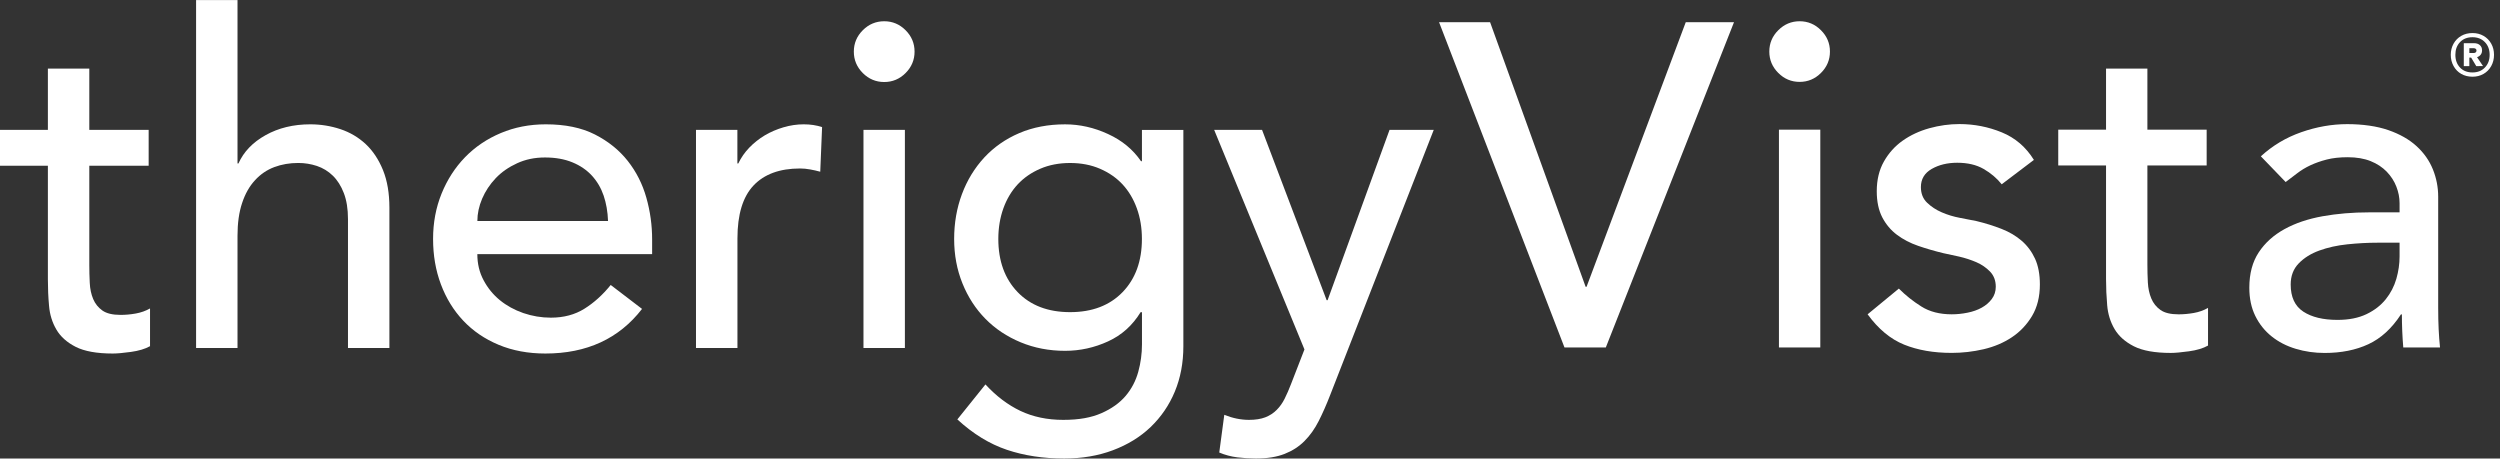 <svg width="229" height="42" viewBox="0 0 229 42" fill="none" xmlns="http://www.w3.org/2000/svg">
<rect x="0" y="0" width="229" height="42" fill="#333333" stroke="none"/>
<g clip-path="url(#clip0_43_324)">
<path d="M131.82 2.031H136.491L145.244 26.271H145.328L154.416 2.031H158.836L147.094 31.825H143.305L131.817 2.031H131.82Z" fill="white"/>
<path d="M162.069 4.724C162.069 3.967 162.342 3.313 162.89 2.769C163.438 2.221 164.089 1.947 164.846 1.947C165.603 1.947 166.257 2.221 166.801 2.769C167.349 3.316 167.623 3.967 167.623 4.724C167.623 5.481 167.349 6.135 166.801 6.68C166.254 7.228 165.603 7.501 164.846 7.501C164.089 7.501 163.435 7.228 162.89 6.68C162.342 6.132 162.069 5.481 162.069 4.724ZM162.951 11.877H166.74V31.825H162.951V11.877Z" fill="white"/>
<path d="M183.361 16.886C182.911 16.324 182.358 15.855 181.698 15.475C181.039 15.095 180.231 14.908 179.279 14.908C178.382 14.908 177.602 15.098 176.943 15.475C176.284 15.855 175.954 16.408 175.954 17.137C175.954 17.727 176.144 18.205 176.521 18.568C176.901 18.934 177.348 19.227 177.868 19.451C178.387 19.677 178.941 19.845 179.53 19.956C180.12 20.068 180.625 20.166 181.044 20.25C181.857 20.445 182.623 20.686 183.338 20.965C184.053 21.244 184.671 21.61 185.191 22.06C185.71 22.51 186.115 23.058 186.411 23.7C186.705 24.346 186.853 25.131 186.853 26.055C186.853 27.179 186.613 28.14 186.138 28.939C185.66 29.738 185.042 30.392 184.285 30.894C183.528 31.4 182.665 31.763 181.698 31.99C180.732 32.213 179.756 32.325 178.773 32.325C177.116 32.325 175.666 32.073 174.417 31.568C173.169 31.062 172.054 30.137 171.073 28.791L173.934 26.435C174.552 27.053 175.239 27.6 175.996 28.075C176.753 28.553 177.681 28.791 178.773 28.791C179.251 28.791 179.734 28.743 180.226 28.642C180.718 28.545 181.151 28.391 181.531 28.179C181.911 27.966 182.218 27.701 182.455 27.38C182.693 27.058 182.813 26.684 182.813 26.265C182.813 25.703 182.637 25.242 182.288 24.876C181.936 24.513 181.517 24.226 181.025 24.013C180.533 23.804 180.014 23.633 179.469 23.507C178.921 23.382 178.438 23.276 178.016 23.192C177.203 22.996 176.432 22.77 175.7 22.518C174.971 22.267 174.325 21.929 173.764 21.51C173.202 21.088 172.755 20.557 172.417 19.912C172.082 19.266 171.911 18.467 171.911 17.512C171.911 16.475 172.129 15.57 172.565 14.796C173.001 14.025 173.574 13.385 174.289 12.882C175.004 12.377 175.817 12 176.731 11.745C177.642 11.494 178.561 11.365 179.488 11.365C180.835 11.365 182.126 11.617 183.361 12.123C184.595 12.628 185.576 13.469 186.305 14.648L183.361 16.878V16.886Z" fill="white"/>
<path d="M202.13 15.159H196.701V24.206C196.701 24.767 196.715 25.321 196.743 25.868C196.771 26.416 196.877 26.907 197.059 27.341C197.24 27.776 197.523 28.126 197.9 28.394C198.28 28.662 198.833 28.793 199.562 28.793C200.009 28.793 200.473 28.752 200.951 28.668C201.428 28.584 201.861 28.43 202.255 28.204V31.654C201.806 31.906 201.224 32.082 200.509 32.179C199.794 32.277 199.241 32.328 198.847 32.328C197.389 32.328 196.26 32.124 195.461 31.719C194.662 31.313 194.072 30.785 193.692 30.14C193.312 29.495 193.089 28.774 193.019 27.972C192.949 27.173 192.913 26.366 192.913 25.552V15.159H188.535V11.877H192.913V6.281H196.701V11.877H202.13V15.159Z" fill="white"/>
<path d="M207.094 14.319C208.162 13.338 209.394 12.6 210.799 12.108C212.202 11.617 213.604 11.371 215.007 11.371C216.409 11.371 217.722 11.553 218.773 11.919C219.826 12.285 220.686 12.774 221.36 13.391C222.033 14.008 222.53 14.715 222.854 15.517C223.176 16.316 223.338 17.151 223.338 18.02V28.204C223.338 28.905 223.352 29.551 223.38 30.14C223.408 30.73 223.45 31.291 223.505 31.825H220.139C220.055 30.816 220.013 29.805 220.013 28.796H219.929C219.088 30.087 218.091 30.998 216.94 31.531C215.789 32.065 214.456 32.331 212.942 32.331C212.017 32.331 211.131 32.205 210.291 31.951C209.45 31.699 208.712 31.319 208.081 30.813C207.449 30.308 206.952 29.685 206.586 28.942C206.22 28.198 206.038 27.335 206.038 26.354C206.038 25.064 206.326 23.985 206.902 23.113C207.477 22.245 208.262 21.535 209.26 20.987C210.254 20.44 211.419 20.049 212.752 19.808C214.085 19.571 215.509 19.451 217.024 19.451H219.801V18.61C219.801 18.104 219.703 17.599 219.507 17.096C219.312 16.59 219.016 16.134 218.625 15.727C218.231 15.322 217.742 14.997 217.152 14.76C216.563 14.522 215.861 14.402 215.048 14.402C214.319 14.402 213.682 14.472 213.135 14.612C212.587 14.752 212.09 14.928 211.64 15.137C211.19 15.347 210.785 15.592 210.419 15.875C210.053 16.154 209.704 16.422 209.366 16.674L207.094 14.319ZM217.784 22.231C216.887 22.231 215.968 22.281 215.026 22.379C214.085 22.477 213.23 22.666 212.459 22.946C211.687 23.225 211.056 23.619 210.564 24.125C210.073 24.631 209.827 25.276 209.827 26.061C209.827 27.212 210.212 28.039 210.983 28.545C211.754 29.05 212.799 29.302 214.118 29.302C215.155 29.302 216.04 29.126 216.769 28.777C217.499 28.427 218.088 27.969 218.538 27.408C218.988 26.846 219.309 26.223 219.507 25.536C219.703 24.849 219.801 24.17 219.801 23.494V22.231H217.781H217.784Z" fill="white"/>
<path d="M13.617 15.184H8.18V24.248C8.18 24.812 8.194 25.368 8.222 25.916C8.247 26.463 8.354 26.955 8.535 27.391C8.717 27.824 9.002 28.176 9.379 28.444C9.759 28.712 10.312 28.844 11.044 28.844C11.491 28.844 11.958 28.805 12.435 28.718C12.916 28.631 13.349 28.478 13.743 28.254V31.71C13.296 31.962 12.712 32.135 11.997 32.235C11.279 32.336 10.723 32.383 10.329 32.383C8.868 32.383 7.736 32.177 6.934 31.772C6.133 31.364 5.543 30.836 5.166 30.19C4.786 29.542 4.56 28.821 4.493 28.017C4.42 27.218 4.386 26.41 4.386 25.594V15.182H0V11.893H4.386V6.283H8.18V11.893H13.617V15.182V15.184Z" fill="white"/>
<path d="M17.962 0.006H21.756V14.972H21.842C22.32 13.905 23.147 13.039 24.329 12.38C25.511 11.72 26.871 11.388 28.419 11.388C29.375 11.388 30.294 11.536 31.179 11.829C32.065 12.125 32.839 12.584 33.498 13.198C34.16 13.818 34.686 14.612 35.082 15.581C35.474 16.548 35.669 17.696 35.669 19.015V31.875H31.875V20.071C31.875 19.143 31.749 18.35 31.495 17.688C31.241 17.029 30.903 16.495 30.481 16.087C30.062 15.679 29.576 15.386 29.028 15.201C28.48 15.02 27.908 14.928 27.321 14.928C26.533 14.928 25.801 15.053 25.128 15.305C24.452 15.559 23.86 15.959 23.359 16.509C22.851 17.056 22.457 17.749 22.178 18.596C21.895 19.437 21.756 20.437 21.756 21.588V31.875H17.962V0V0.006Z" fill="white"/>
<path d="M43.724 23.278C43.724 24.153 43.911 24.944 44.291 25.659C44.671 26.377 45.168 26.989 45.786 27.494C46.406 28 47.121 28.394 47.934 28.676C48.75 28.955 49.594 29.098 50.463 29.098C51.644 29.098 52.67 28.821 53.541 28.274C54.413 27.729 55.215 27.003 55.941 26.103L58.811 28.296C56.701 31.023 53.751 32.383 49.957 32.383C48.384 32.383 46.956 32.118 45.677 31.584C44.397 31.051 43.316 30.311 42.43 29.369C41.545 28.43 40.863 27.318 40.385 26.041C39.905 24.762 39.67 23.379 39.67 21.887C39.67 20.395 39.93 19.012 40.449 17.733C40.969 16.453 41.684 15.344 42.598 14.402C43.511 13.463 44.601 12.723 45.867 12.19C47.132 11.656 48.507 11.388 49.996 11.388C51.764 11.388 53.265 11.695 54.486 12.315C55.707 12.935 56.712 13.743 57.5 14.738C58.288 15.738 58.855 16.861 59.207 18.113C59.559 19.364 59.735 20.635 59.735 21.926V23.276H43.715L43.724 23.278ZM55.696 20.244C55.667 19.403 55.533 18.629 55.296 17.925C55.056 17.221 54.695 16.609 54.22 16.09C53.74 15.57 53.145 15.162 52.427 14.869C51.711 14.573 50.873 14.425 49.921 14.425C48.968 14.425 48.141 14.601 47.37 14.953C46.596 15.307 45.942 15.76 45.408 16.322C44.875 16.883 44.461 17.509 44.165 18.196C43.872 18.886 43.727 19.568 43.727 20.244H55.698H55.696Z" fill="white"/>
<path d="M63.747 11.896H67.544V14.972H67.628C67.882 14.441 68.22 13.955 68.639 13.519C69.061 13.084 69.533 12.712 70.053 12.399C70.573 12.092 71.143 11.846 71.763 11.662C72.38 11.48 72.998 11.388 73.618 11.388C74.238 11.388 74.797 11.474 75.303 11.642L75.135 15.729C74.825 15.643 74.515 15.576 74.208 15.52C73.9 15.461 73.587 15.433 73.28 15.433C71.425 15.433 70.006 15.953 69.022 16.992C68.039 18.034 67.55 19.649 67.55 21.842V31.875H63.753V11.891L63.747 11.896Z" fill="white"/>
<path d="M78.211 4.73C78.211 3.97 78.485 3.316 79.032 2.769C79.58 2.221 80.234 1.947 80.994 1.947C81.754 1.947 82.405 2.221 82.952 2.769C83.5 3.316 83.774 3.97 83.774 4.73C83.774 5.49 83.5 6.141 82.952 6.691C82.405 7.239 81.751 7.513 80.994 7.513C80.237 7.513 79.58 7.239 79.032 6.691C78.485 6.141 78.211 5.49 78.211 4.73ZM79.094 11.893H82.888V31.878H79.094V11.893Z" fill="white"/>
<path d="M108.396 31.71C108.396 33.23 108.136 34.613 107.616 35.865C107.097 37.116 106.356 38.197 105.401 39.114C104.448 40.028 103.294 40.734 101.948 41.24C100.598 41.748 99.106 42 97.478 42C95.564 42 93.815 41.734 92.228 41.201C90.641 40.667 89.127 39.737 87.693 38.418L90.267 35.214C91.253 36.284 92.32 37.091 93.471 37.639C94.625 38.186 95.93 38.46 97.391 38.46C98.852 38.46 99.964 38.253 100.892 37.846C101.819 37.44 102.557 36.912 103.107 36.267C103.655 35.619 104.04 34.878 104.267 34.051C104.493 33.224 104.605 32.386 104.605 31.543V28.595H104.479C103.744 29.802 102.755 30.693 101.503 31.269C100.252 31.844 98.939 32.135 97.561 32.135C96.1 32.135 94.745 31.875 93.493 31.355C92.242 30.836 91.166 30.12 90.267 29.207C89.367 28.293 88.666 27.212 88.16 25.958C87.654 24.706 87.4 23.351 87.4 21.89C87.4 20.429 87.638 19.057 88.115 17.78C88.593 16.5 89.275 15.386 90.16 14.427C91.049 13.472 92.116 12.726 93.365 12.192C94.614 11.659 96.013 11.39 97.558 11.39C98.908 11.39 100.221 11.687 101.501 12.279C102.783 12.866 103.786 13.698 104.515 14.765H104.602V11.899H108.396V31.713V31.71ZM98.025 14.93C97.014 14.93 96.097 15.106 95.284 15.458C94.469 15.81 93.781 16.285 93.217 16.892C92.655 17.498 92.219 18.227 91.909 19.085C91.602 19.942 91.446 20.878 91.446 21.887C91.446 23.91 92.038 25.536 93.214 26.757C94.393 27.978 95.997 28.592 98.022 28.592C100.048 28.592 101.649 27.978 102.831 26.757C104.01 25.536 104.599 23.91 104.599 21.887C104.599 20.876 104.445 19.94 104.135 19.085C103.825 18.227 103.387 17.498 102.828 16.892C102.263 16.285 101.576 15.81 100.76 15.458C99.945 15.106 99.031 14.93 98.019 14.93" fill="white"/>
<path d="M111.221 11.896H115.604L121.521 27.497H121.608L127.282 11.896H131.331L121.846 36.18C121.507 37.055 121.158 37.848 120.795 38.564C120.432 39.279 119.999 39.891 119.493 40.396C118.99 40.905 118.384 41.296 117.666 41.578C116.953 41.858 116.079 42 115.042 42C114.484 42 113.914 41.964 113.344 41.894C112.768 41.821 112.215 41.676 111.684 41.452L112.145 37.996C112.9 38.304 113.657 38.46 114.408 38.46C114.992 38.46 115.49 38.382 115.895 38.228C116.297 38.072 116.646 37.848 116.94 37.552C117.233 37.259 117.479 36.915 117.674 36.519C117.873 36.127 118.065 35.678 118.261 35.172L119.488 32.009L111.218 11.899L111.221 11.896Z" fill="white"/>
<path d="M227.494 3.286C227.794 3.459 228.029 3.697 228.198 4C228.367 4.303 228.452 4.644 228.452 5.022C228.452 5.401 228.367 5.743 228.198 6.049C228.029 6.355 227.794 6.596 227.494 6.769C227.194 6.942 226.855 7.027 226.477 7.027C226.098 7.027 225.75 6.941 225.45 6.769C225.15 6.597 224.915 6.357 224.746 6.049C224.577 5.743 224.491 5.401 224.491 5.022C224.491 4.644 224.577 4.303 224.746 4C224.915 3.697 225.15 3.459 225.45 3.286C225.75 3.113 226.093 3.027 226.477 3.027C226.861 3.027 227.194 3.114 227.494 3.286ZM227.615 6.186C227.906 5.886 228.051 5.499 228.051 5.022C228.051 4.546 227.906 4.159 227.615 3.859C227.325 3.558 226.946 3.409 226.477 3.409C226.007 3.409 225.622 3.558 225.337 3.859C225.052 4.159 224.912 4.546 224.912 5.022C224.912 5.499 225.053 5.886 225.337 6.186C225.62 6.487 226 6.636 226.477 6.636C226.953 6.636 227.326 6.487 227.615 6.186ZM227.234 5.007C227.153 5.115 227.04 5.192 226.896 5.238L227.444 6.049L226.827 6.059L226.358 5.277H226.192V6.059H225.683V3.956H226.622C226.844 3.956 227.022 4.015 227.154 4.132C227.289 4.25 227.356 4.409 227.356 4.612C227.356 4.768 227.315 4.901 227.233 5.007H227.234ZM226.193 4.856H226.594C226.665 4.856 226.725 4.837 226.774 4.798C226.823 4.758 226.847 4.703 226.847 4.631C226.847 4.56 226.823 4.506 226.774 4.471C226.725 4.434 226.665 4.416 226.594 4.416H226.193V4.856Z" fill="white"/>
</g>
<defs>
<clipPath id="clip0_43_324">
<rect width="228.452" height="42" fill="white"/>
</clipPath>
</defs>
</svg>
